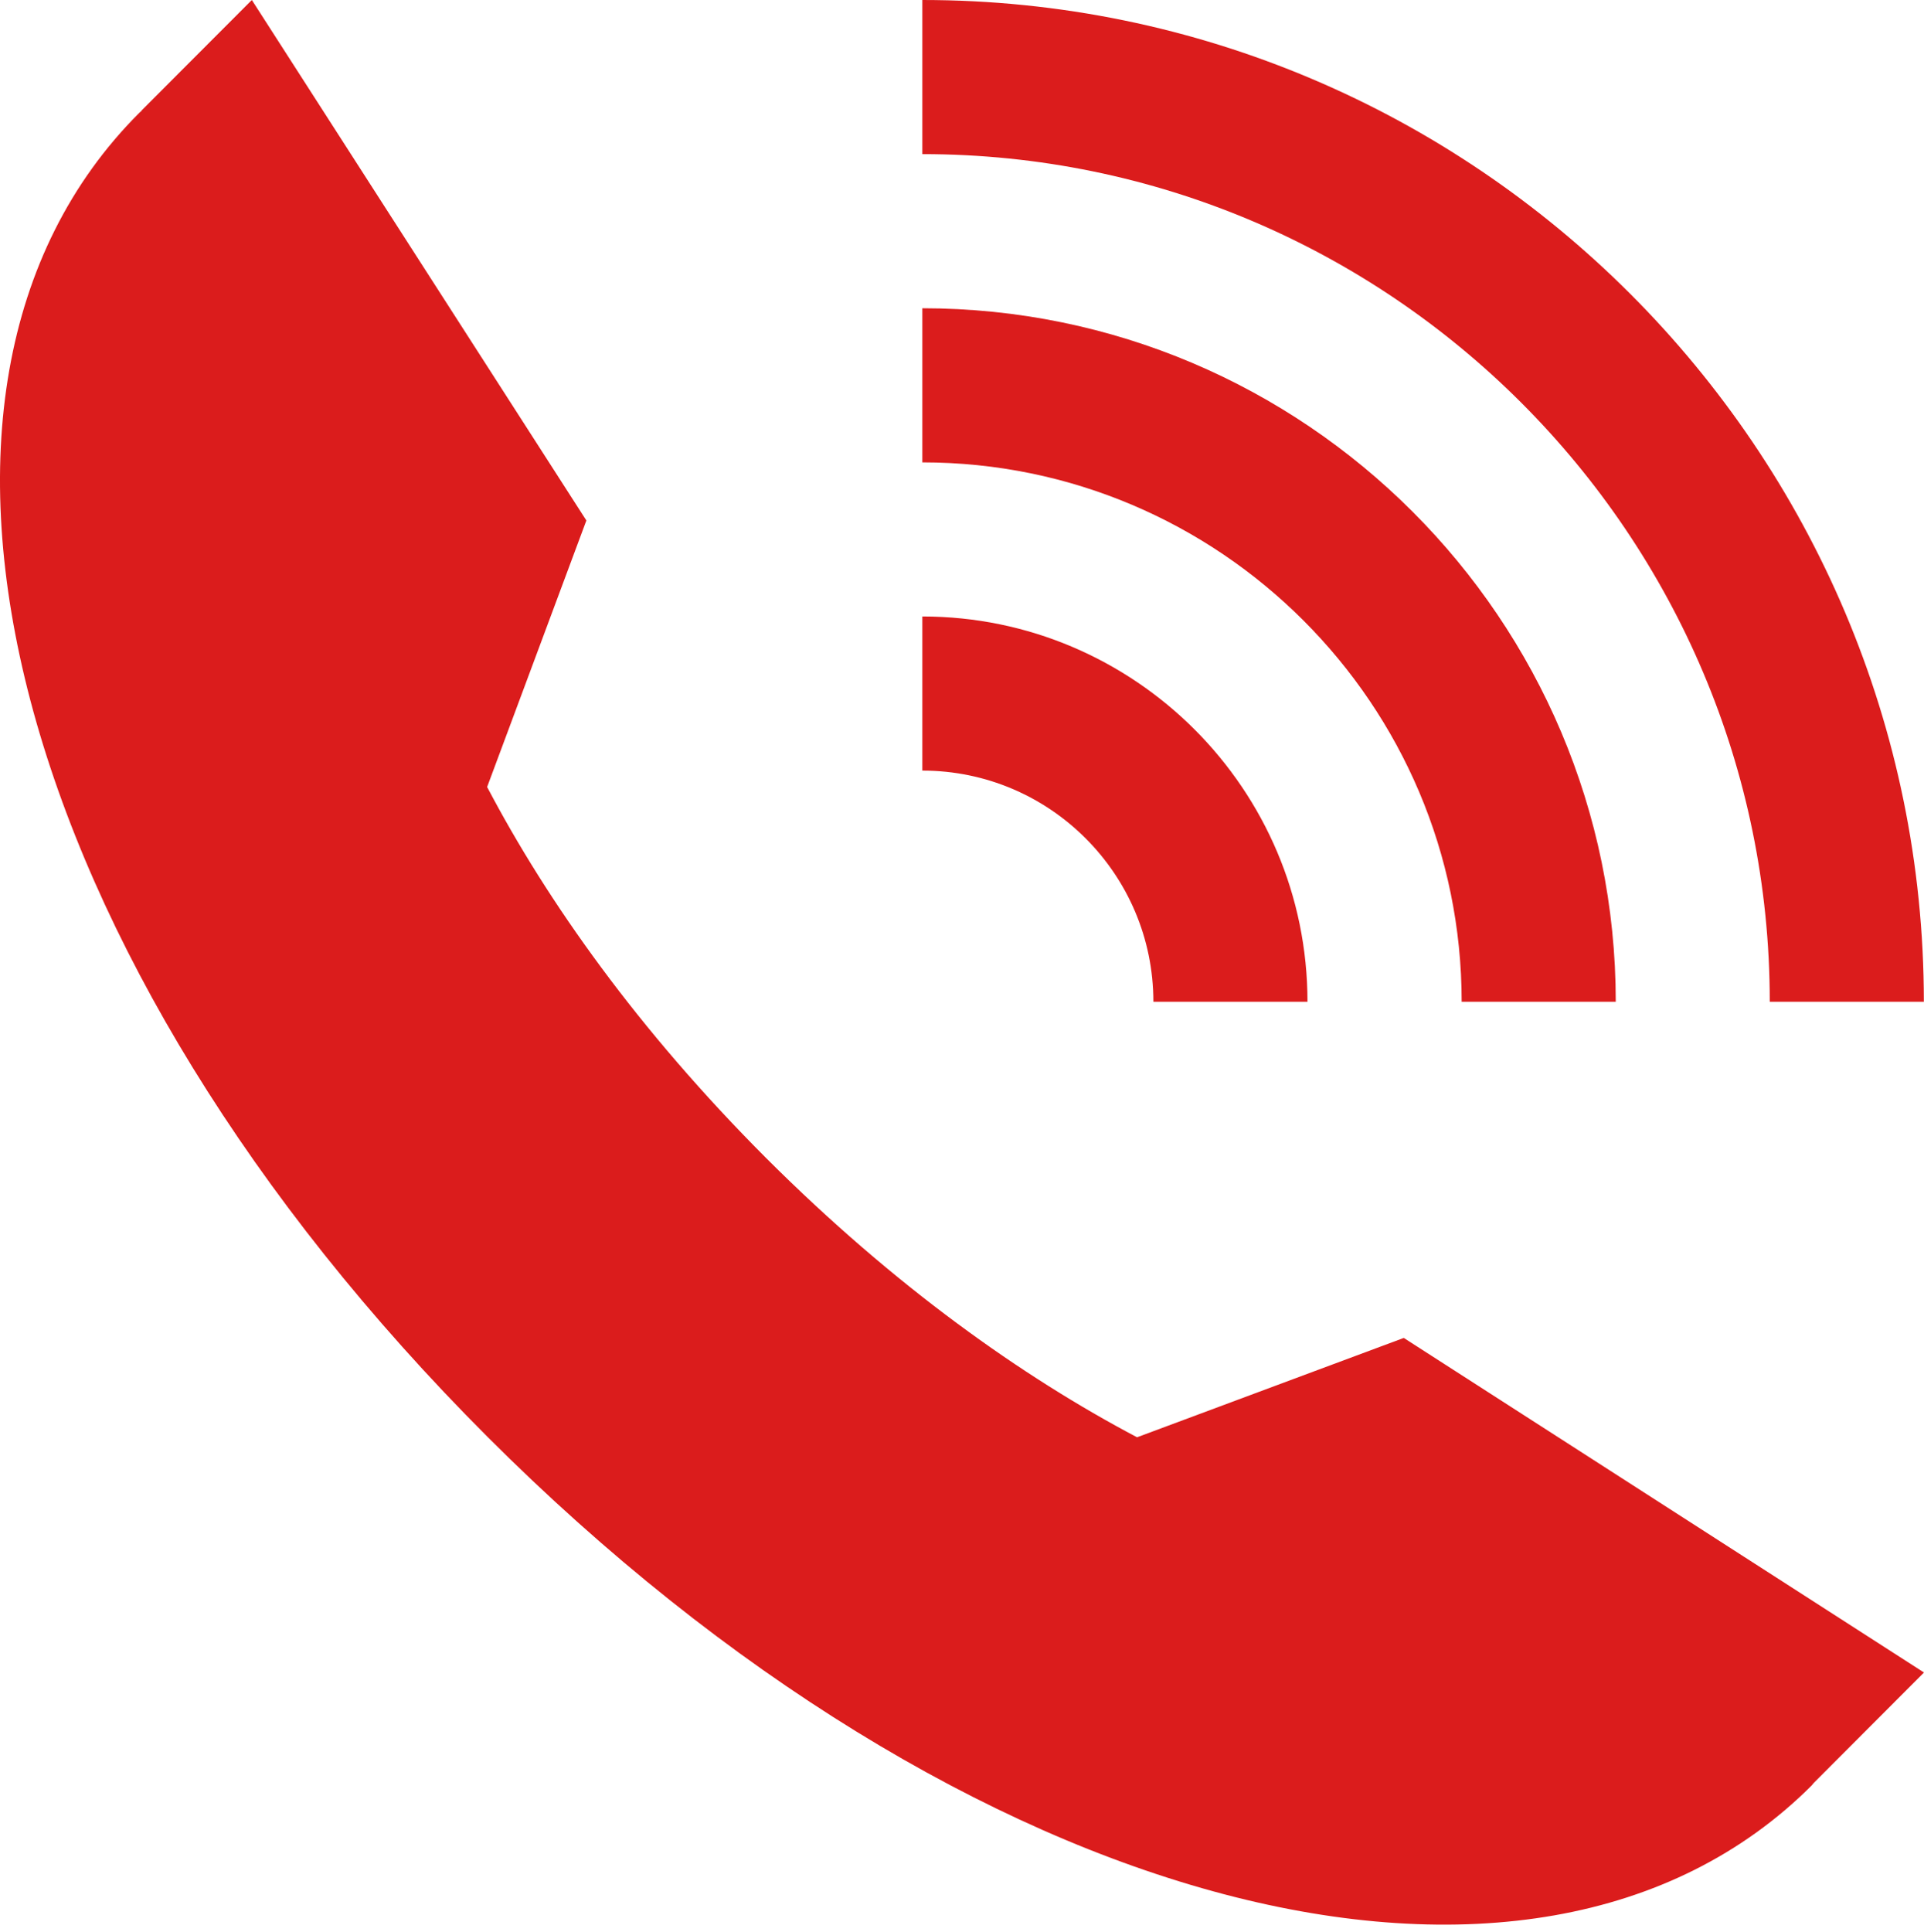 <?xml version="1.0" encoding="UTF-8"?> <svg xmlns="http://www.w3.org/2000/svg" width="250" height="251" viewBox="0 0 250 251" fill="none"> <path d="M147.747 186.727C132.873 178.889 116.225 167.104 99.578 150.48C82.919 133.809 71.122 117.139 63.296 102.242L76.191 67.62L32.724 0L18.4 14.348L18.411 14.382C18.32 14.485 18.205 14.542 18.091 14.668C-18.042 50.789 1.42 124.748 63.365 186.692C125.31 248.626 199.257 268.076 235.401 231.967C235.504 231.852 235.584 231.738 235.675 231.635L250 217.287L182.403 173.82L147.747 186.727Z" fill="#DB1C1C"></path> <path d="M229.959 130.148H249.982C249.982 58.398 191.607 0 119.846 0V20.023C180.566 20.023 229.959 69.439 229.959 130.148Z" fill="#DB1C1C"></path> <path d="M189.925 130.149H209.948C209.948 80.459 169.548 40.047 119.846 40.047V60.07C158.484 60.07 189.925 91.511 189.925 130.149Z" fill="#DB1C1C"></path> <path d="M149.868 130.147H169.891C169.891 102.538 147.431 80.09 119.846 80.09V100.113C136.413 100.113 149.868 113.591 149.868 130.147Z" fill="#DB1C1C"></path> </svg> 